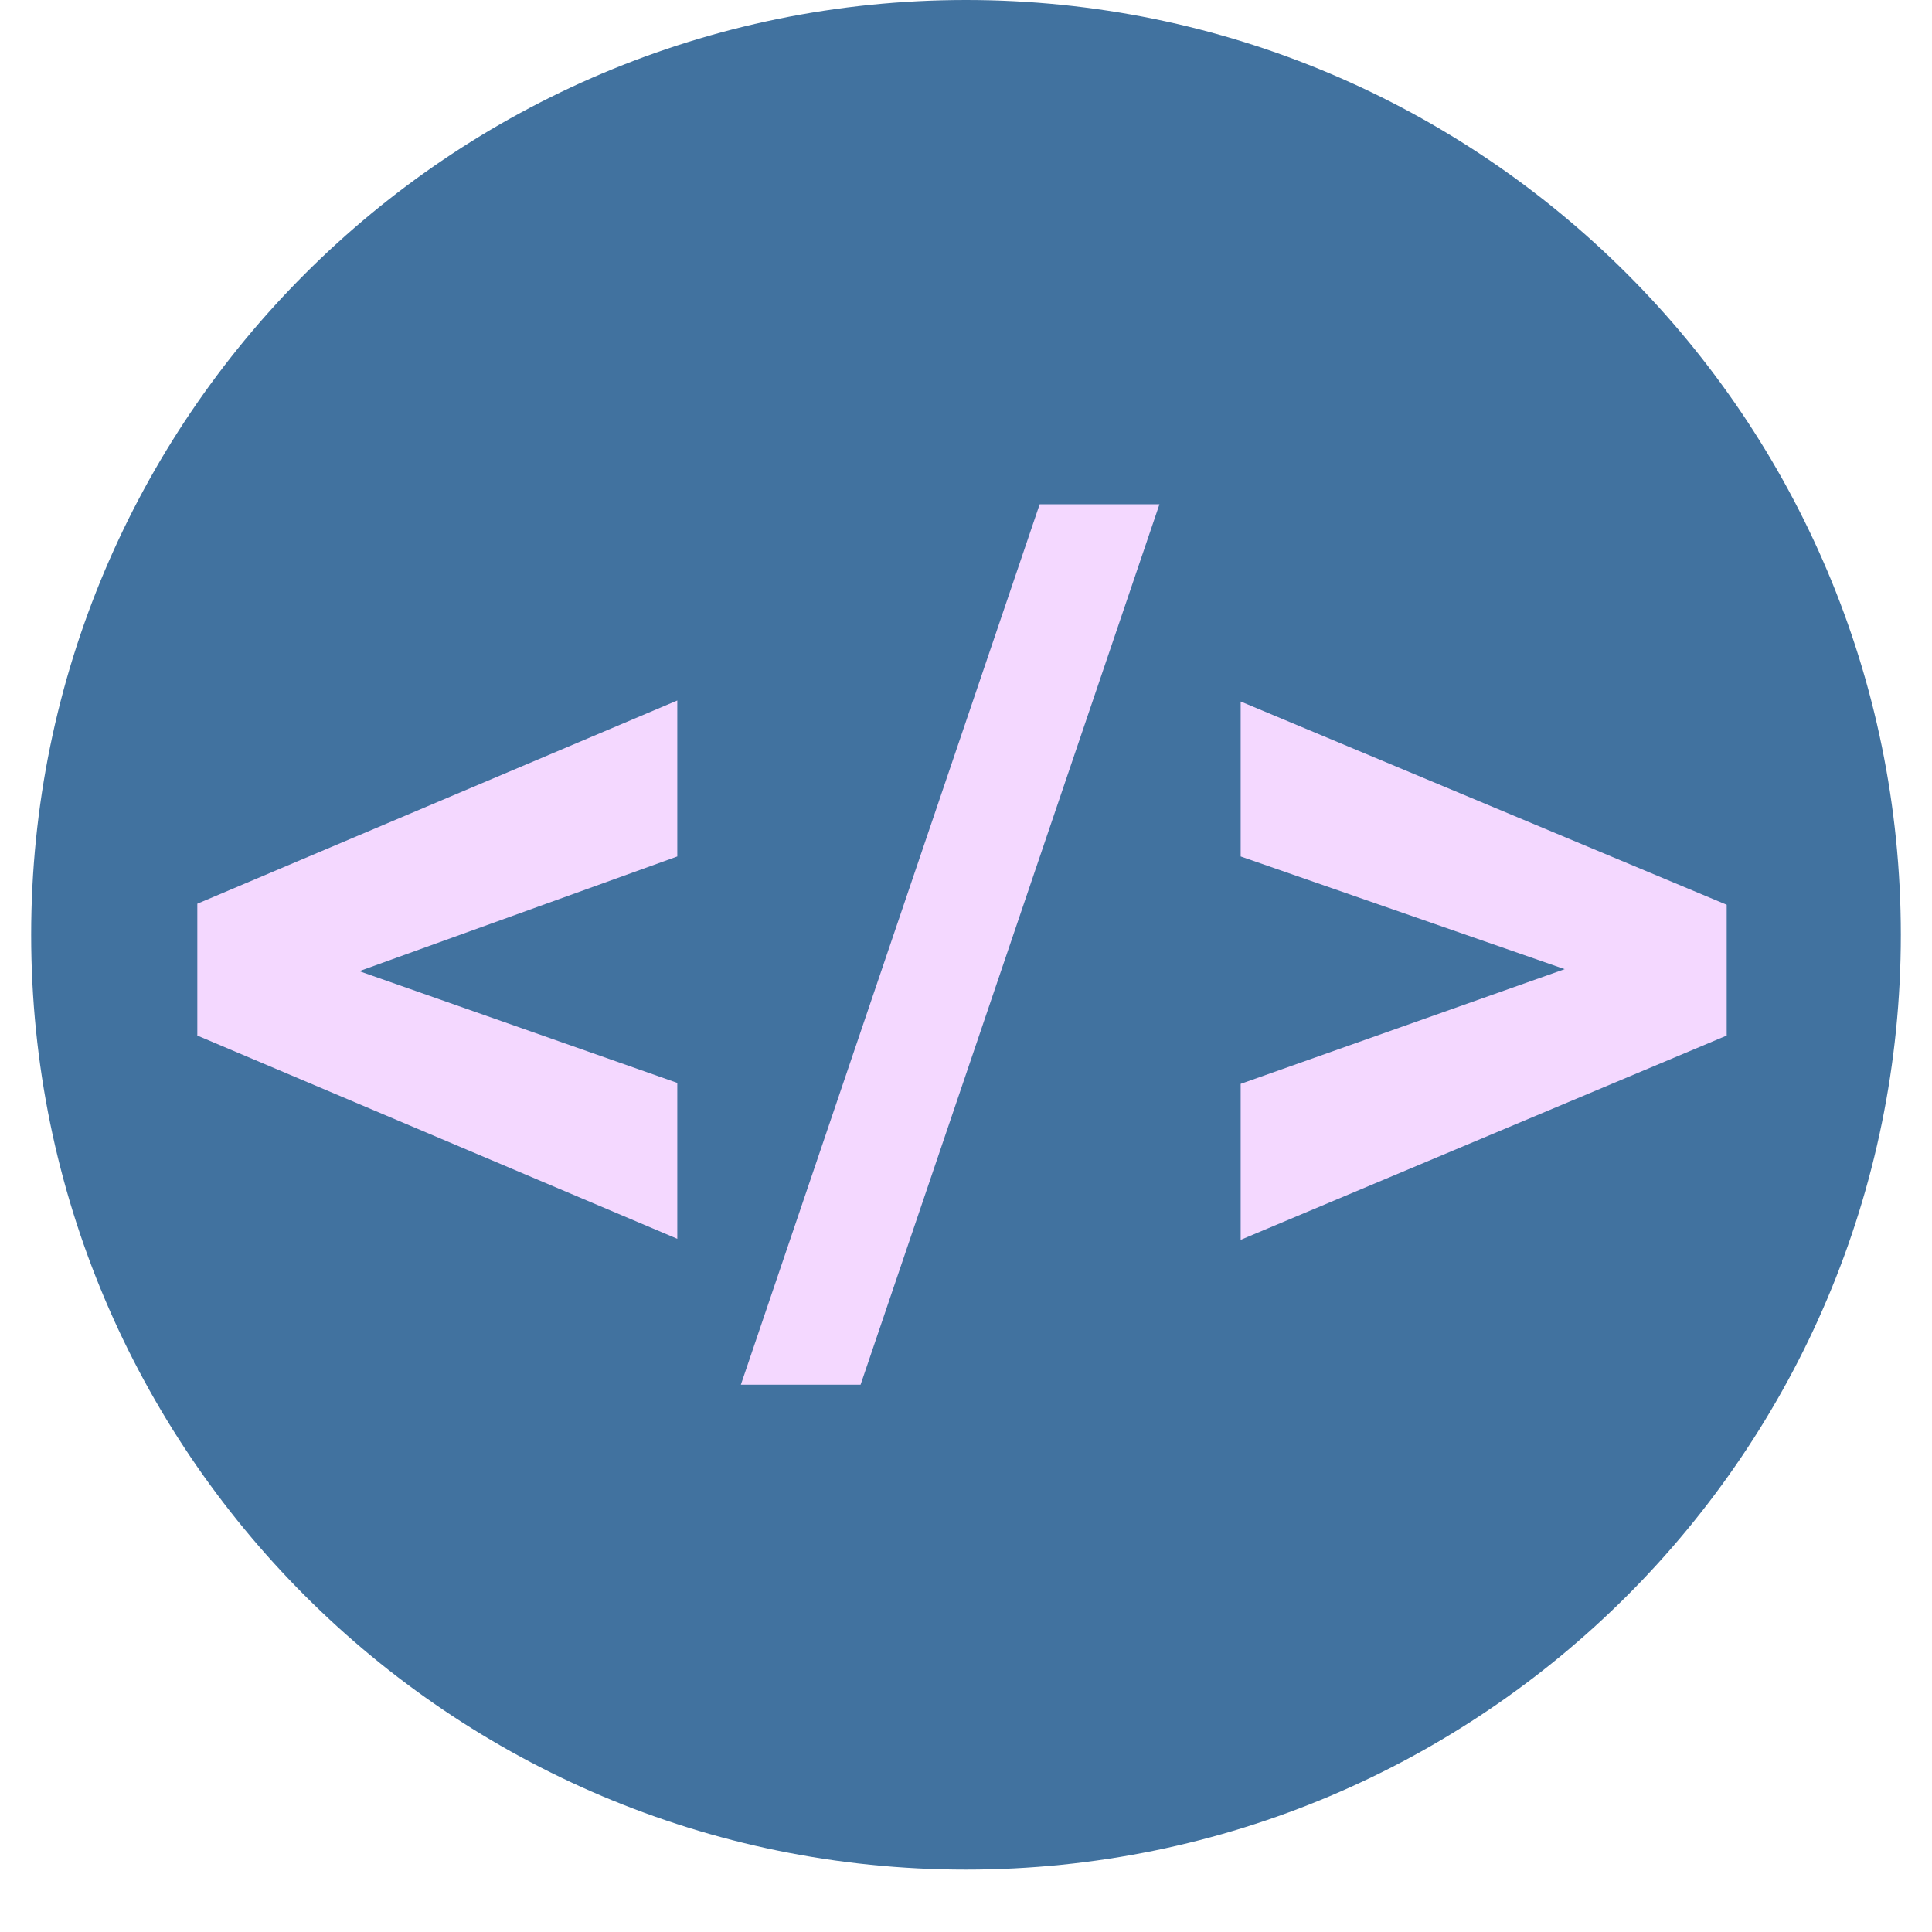 <svg xmlns="http://www.w3.org/2000/svg" xmlns:xlink="http://www.w3.org/1999/xlink" width="40" zoomAndPan="magnify" viewBox="0 0 30 30" height="40" preserveAspectRatio="xMidYMid meet" version="1.0"><defs><g/><clipPath id="id1"><path d="M 0.484 0 L 29.516 0 L 29.516 29.031 L 0.484 29.031 Z M 0.484 0 " clip-rule="nonzero"/></clipPath></defs><g clip-path="url(#id1)"><path fill="#41729f" d="M 15 0 C 6.984 0 0.484 6.5 0.484 14.516 C 0.484 22.531 6.984 29.031 15 29.031 C 23.016 29.031 29.516 22.531 29.516 14.516 C 29.516 6.5 23.016 0 15 0 " fill-opacity="1" fill-rule="nonzero"/></g><g fill="#f4d8ff" fill-opacity="1"><g transform="translate(2.595, 20.424)"><g><path d="M 2.984 -5.344 L 7.922 -3.609 L 7.922 -1.188 L 0.469 -4.344 L 0.469 -6.391 L 7.922 -9.547 L 7.922 -7.125 Z M 2.984 -5.344 "/></g></g><g transform="translate(11.613, 20.424)"><g><path d="M 1.75 1.078 L -0.109 1.078 L 4.531 -12.594 L 6.391 -12.594 Z M 1.75 1.078 "/></g></g><g transform="translate(18.234, 20.424)"><g><path d="M 6.062 -5.375 L 1.031 -7.125 L 1.031 -9.531 L 8.578 -6.375 L 8.578 -4.344 L 1.031 -1.172 L 1.031 -3.594 Z M 6.062 -5.375 "/></g></g></g></svg>